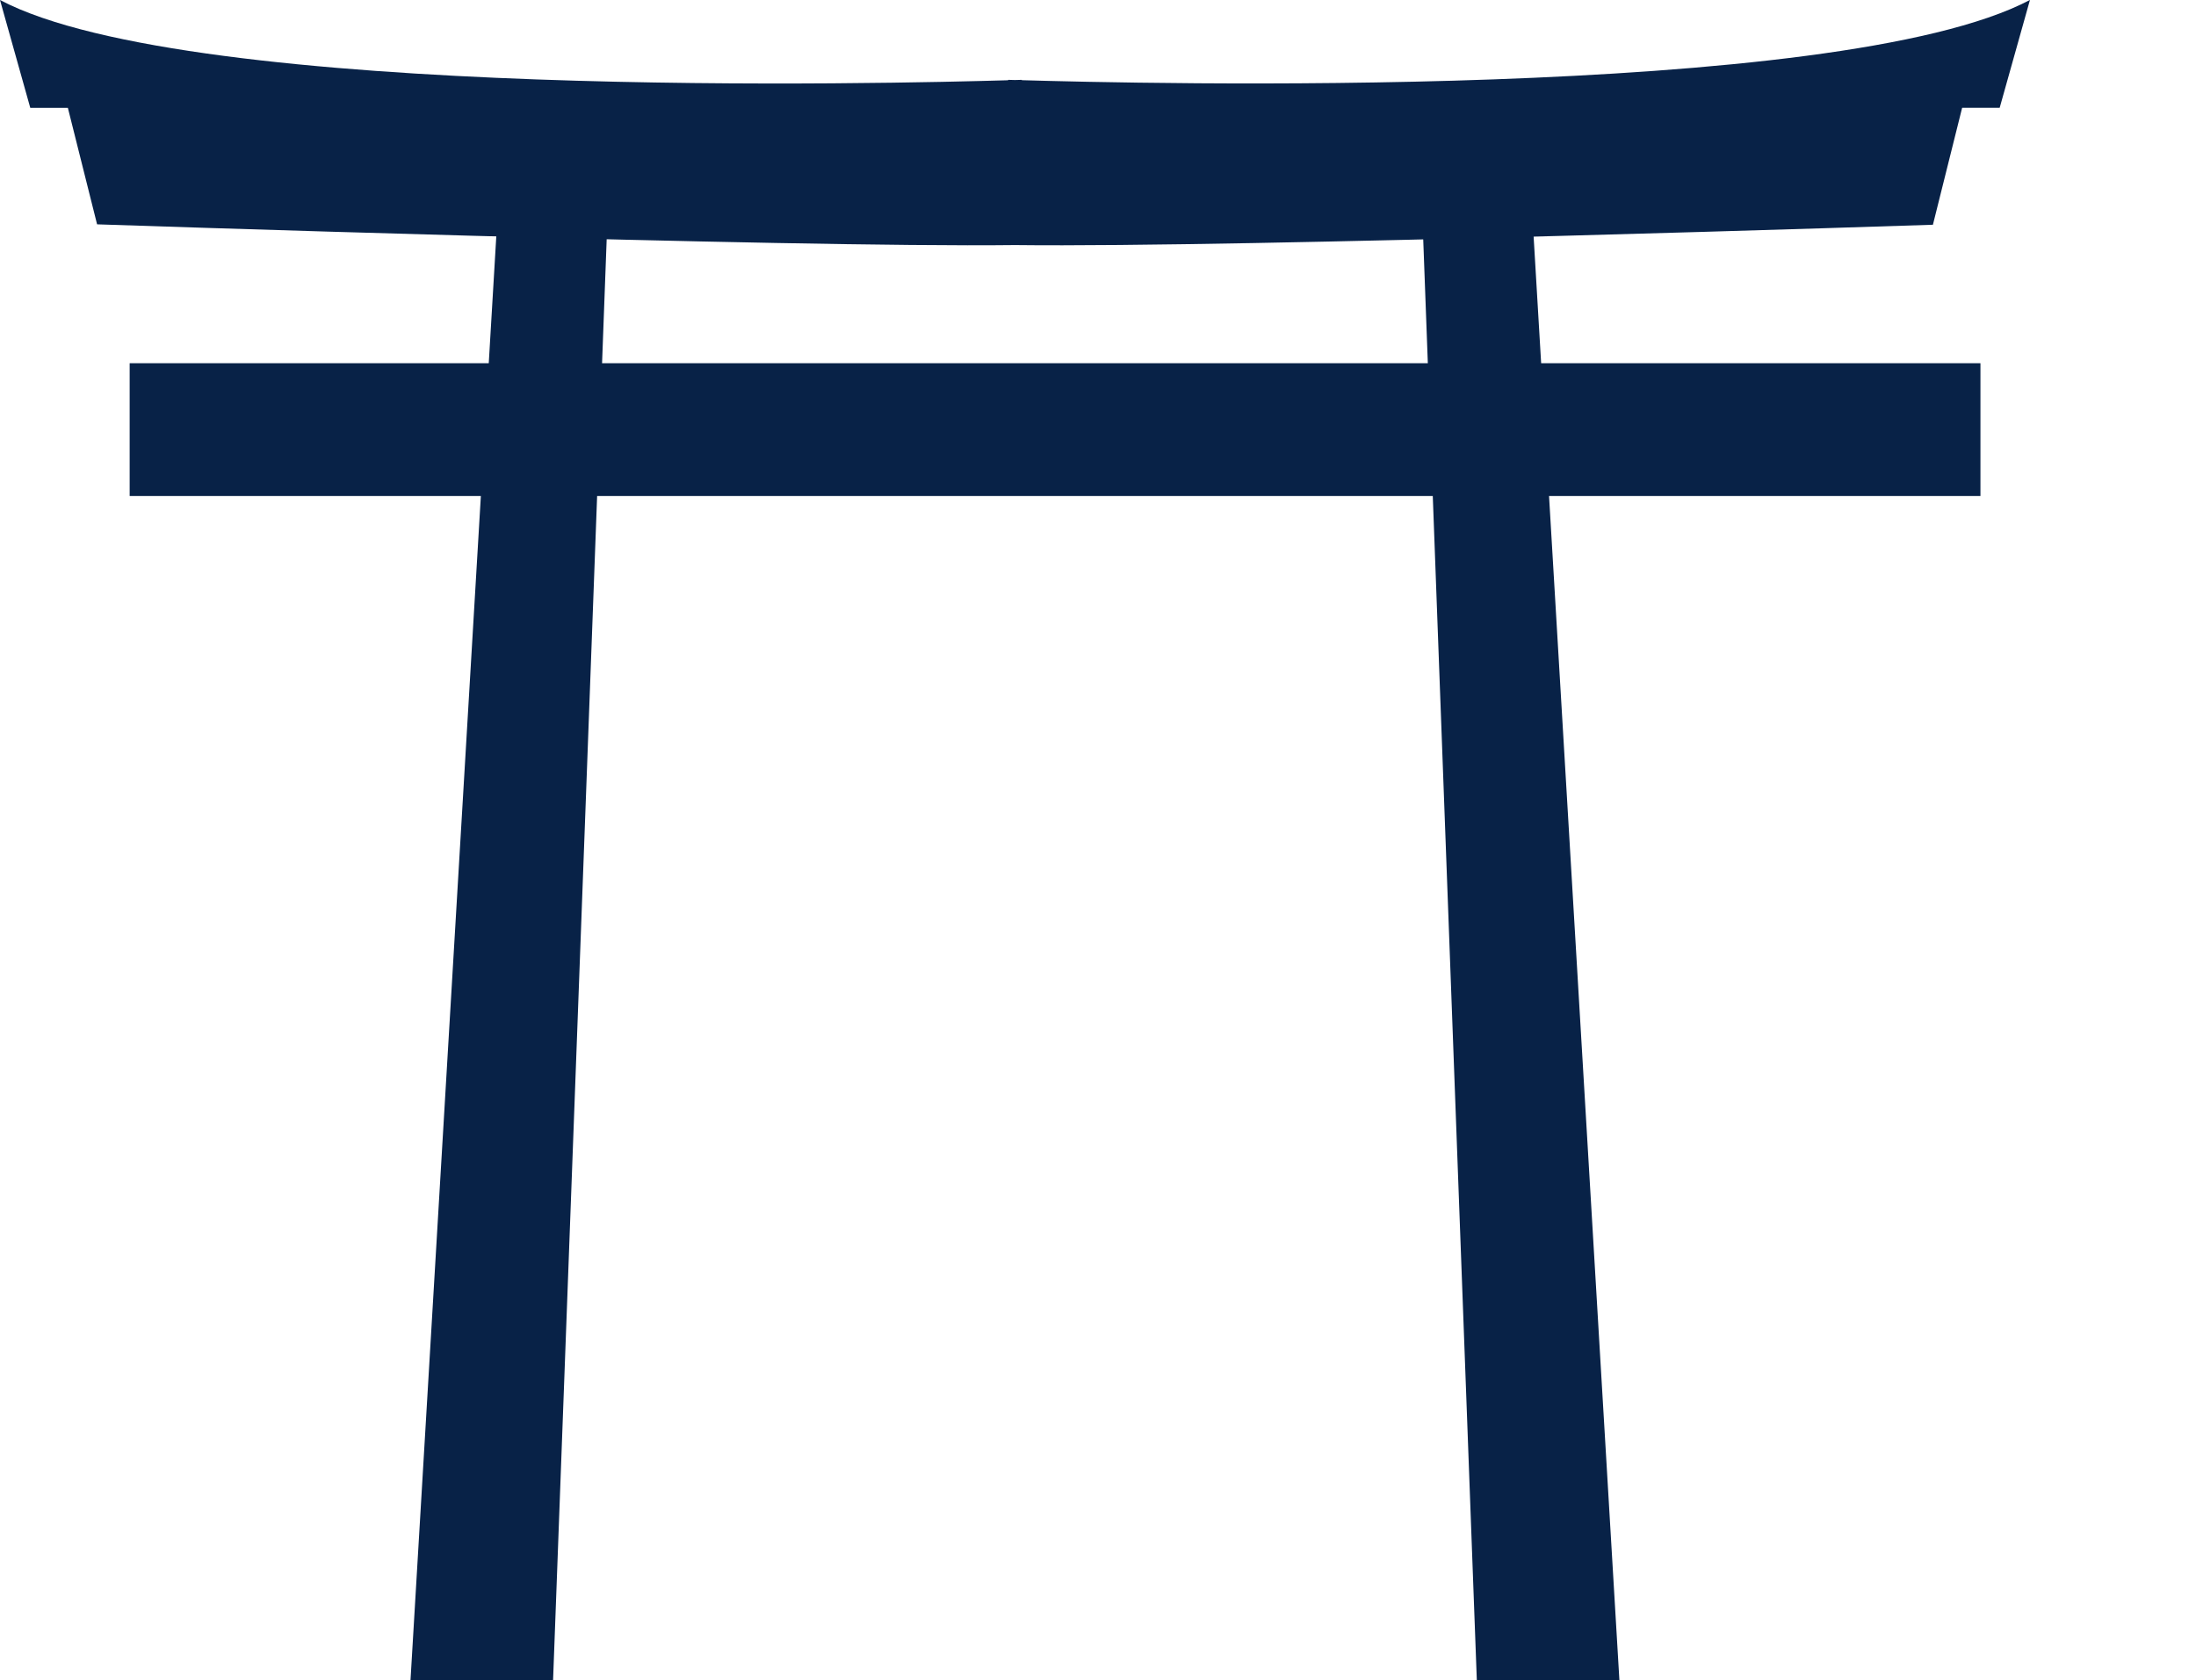 <svg width="703" height="538" viewBox="0 0 703 538" fill="none" xmlns="http://www.w3.org/2000/svg">
<g clip-path="url(#clip0_8_63)">
<path d="M175.403 582.413L128.891 580.45L160.49 48.526L195.186 50.489L175.403 582.413Z" fill="#082247"/>
<path d="M474.424 582.413L520.936 580.45L489.337 48.526L454.641 50.489L474.424 582.413Z" fill="#082247"/>
<path d="M327.123 25.694L327.089 25.563C327.089 25.563 326.32 25.596 324.914 25.628C323.508 25.579 322.738 25.563 322.738 25.563L322.704 25.694C288.41 26.692 61.709 32.563 0 -0L9.691 34.526H21.724L31.08 71.832C31.08 71.832 252.108 79.339 324.93 78.472C397.736 79.339 618.78 71.963 618.78 71.963L628.136 34.509H640.153L649.844 -0.017C588.135 32.547 361.434 26.675 327.14 25.677L327.123 25.694Z" fill="#082247"/>
<path d="M633.994 116.303H41.508V158.826H633.994V116.303Z" fill="#082247"/>
</g>
<defs>
<clipPath id="clip0_8_63">
<rect width="703" height="538" fill="white"/>
</clipPath>
</defs>
</svg>
